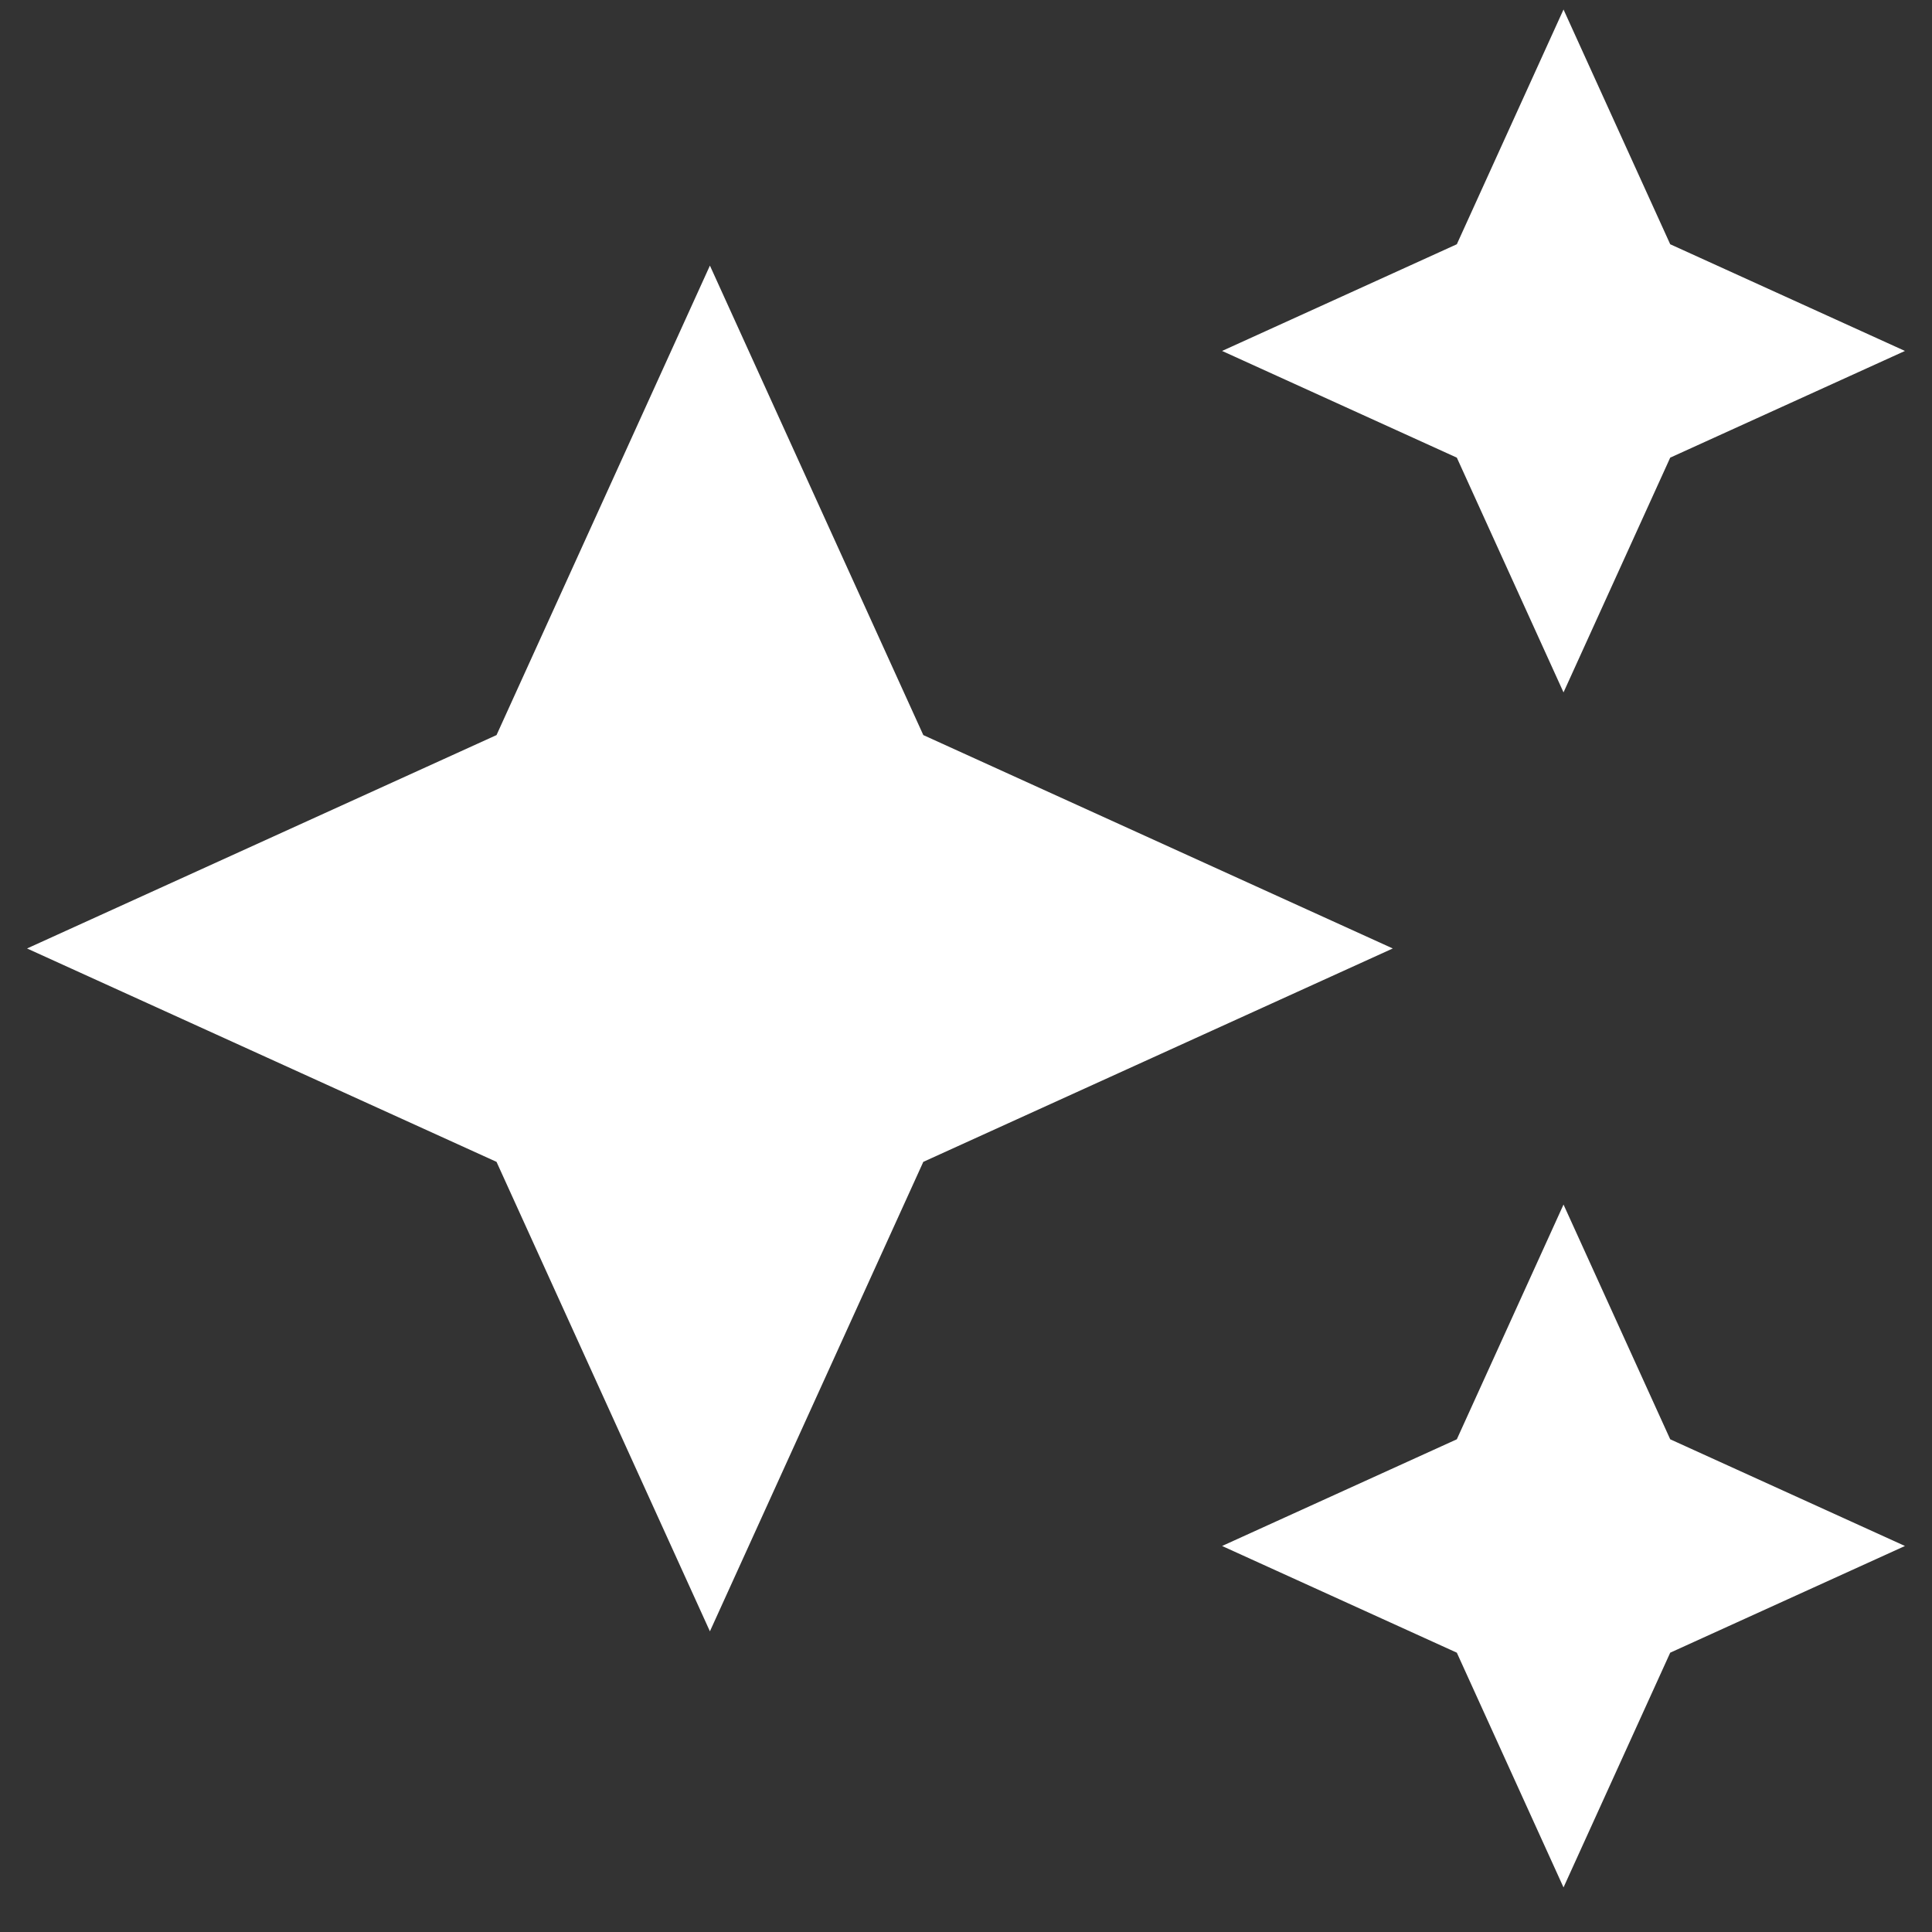 <svg width="40" height="40" viewBox="0 0 40 40" fill="none" xmlns="http://www.w3.org/2000/svg">
<rect x="0" y="0" width="40" height="40" fill="#333333" stroke="none"/>
<path d="M30.162 9.475L32.371 14.335L34.58 9.475L39.44 7.266L34.58 5.057L32.371 0.197L30.162 5.057L25.302 7.266L30.162 9.475Z" fill="white"/>
<path d="M30.162 34.217L32.371 39.077L34.58 34.217L39.44 32.008L34.58 29.799L32.371 24.939L30.162 29.799L25.302 32.008L30.162 34.217Z" fill="white"/>
<path d="M14.698 33.775L10.28 24.055L0.56 19.637L10.28 15.219L14.698 5.499L19.116 15.219L28.836 19.637L19.116 24.055L14.698 33.775Z" fill="white"/>
</svg>

